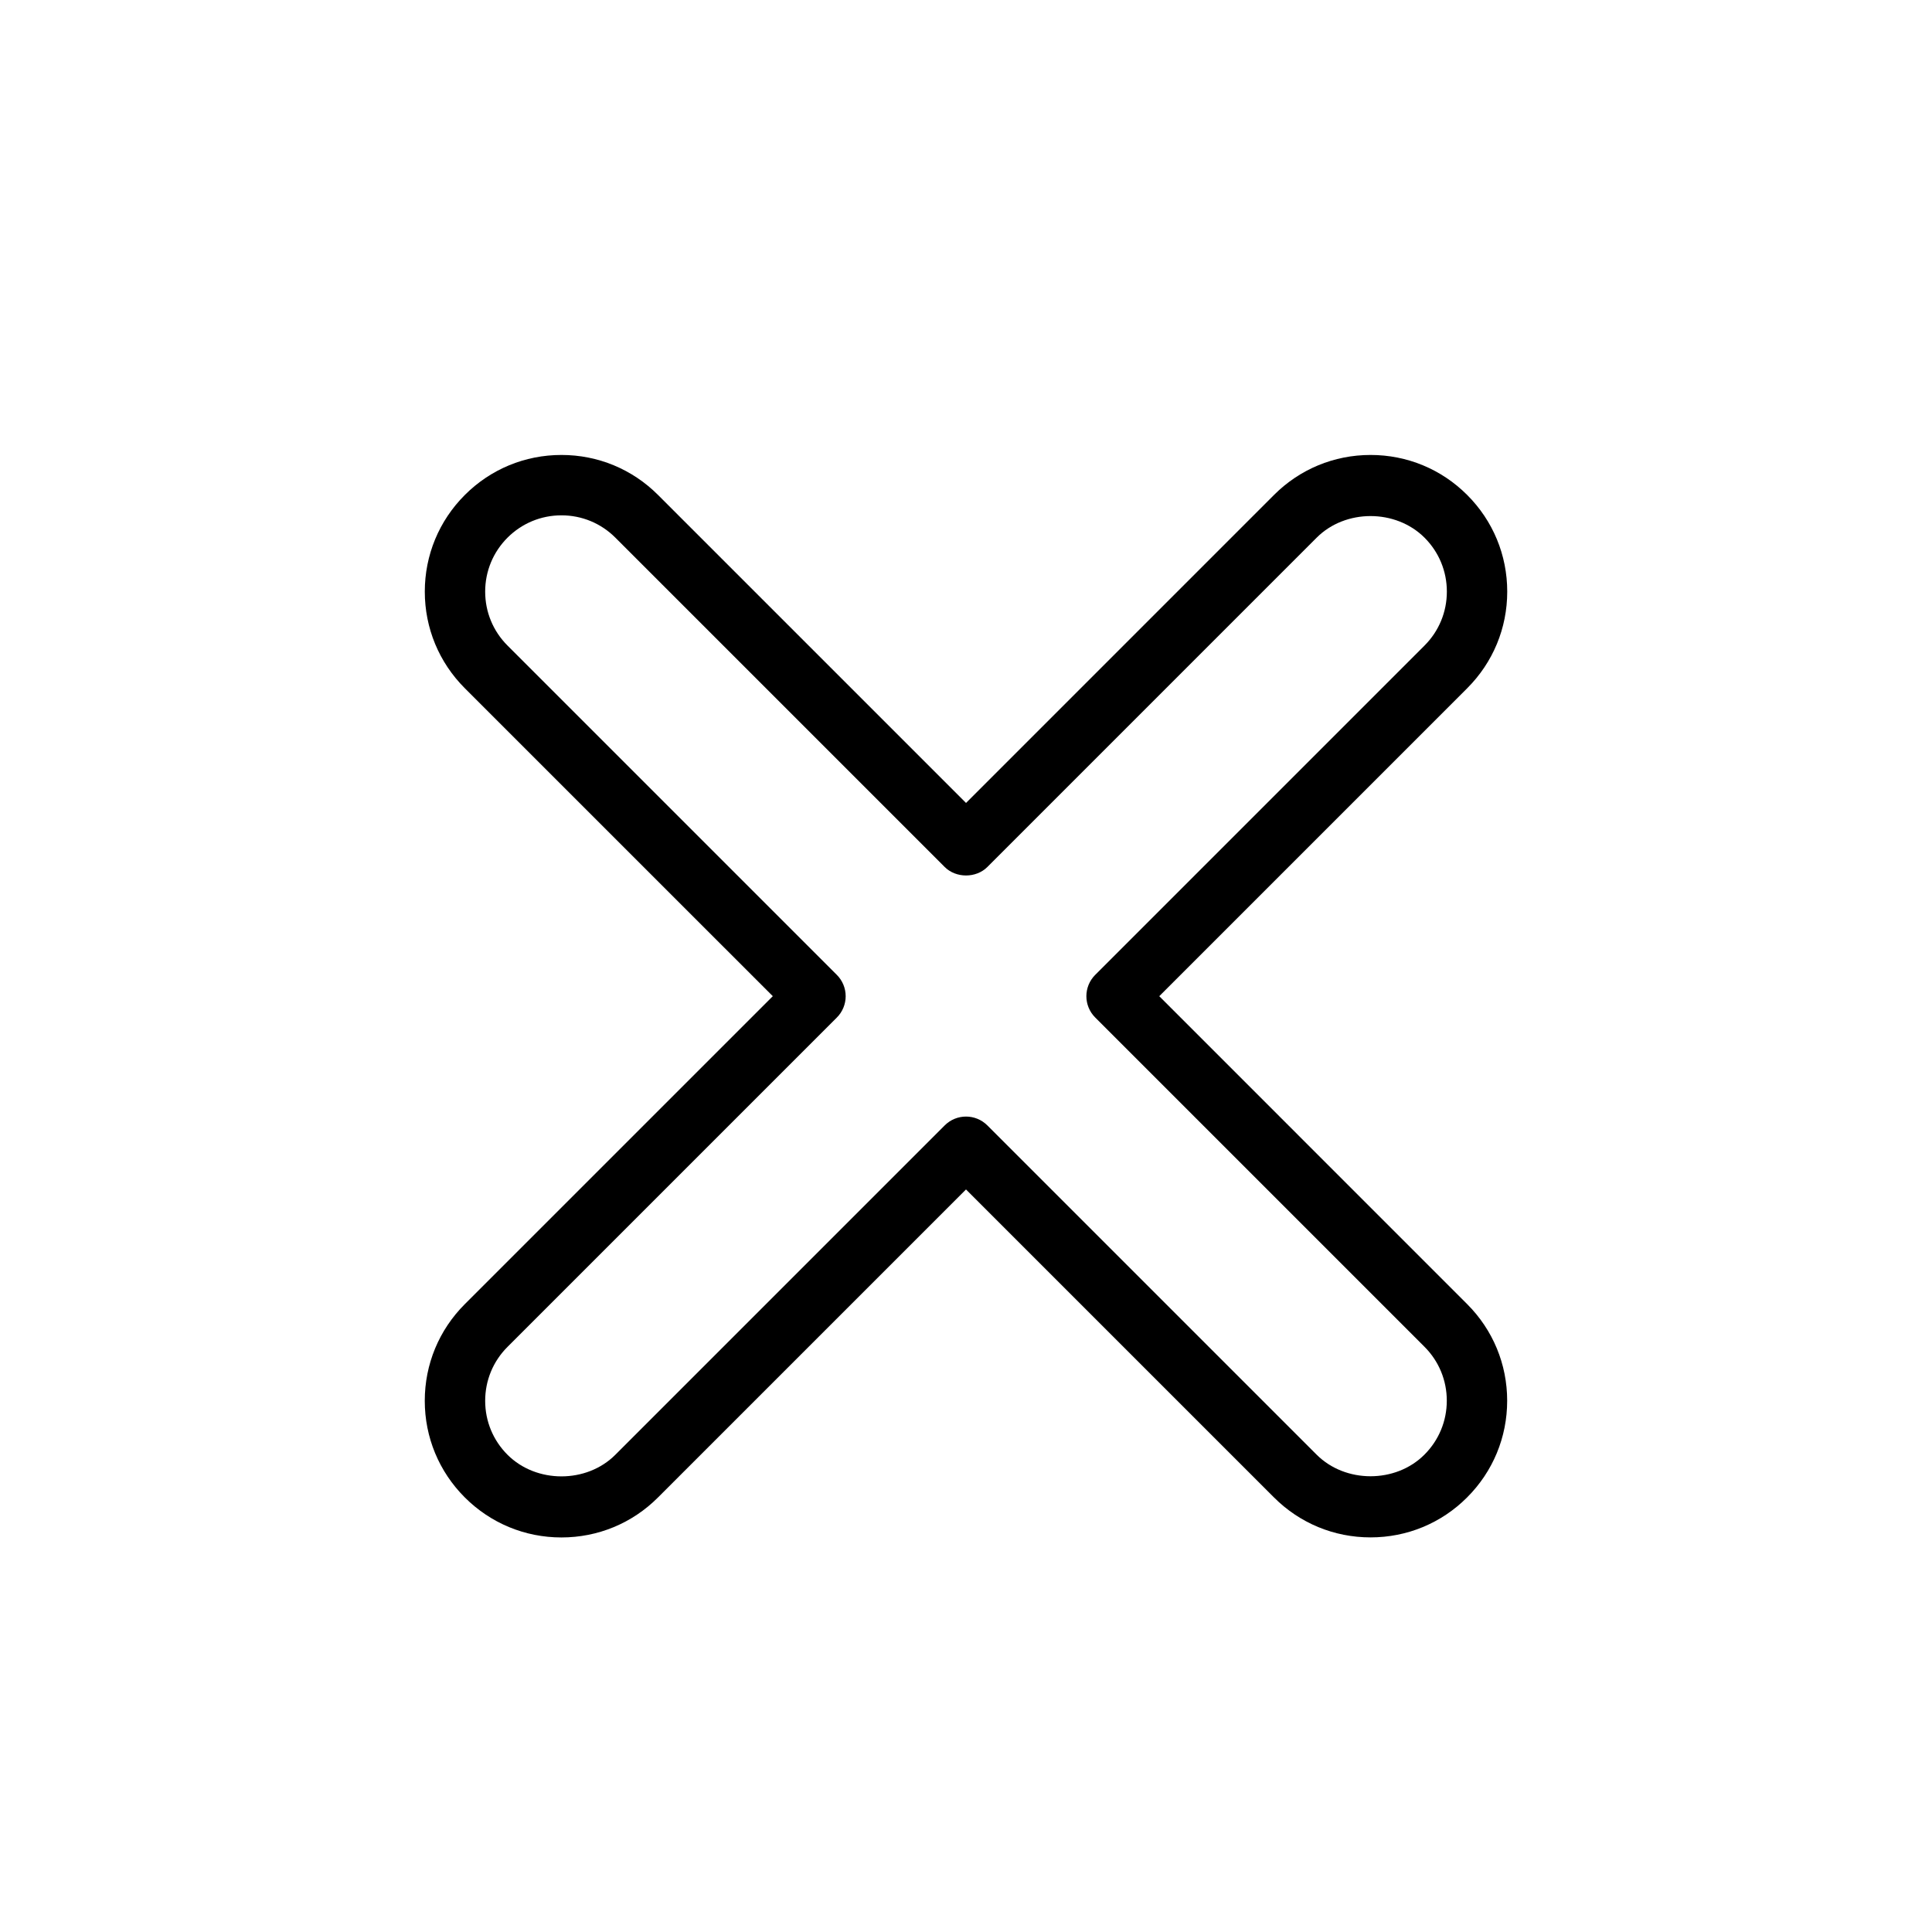 <?xml version="1.0" encoding="utf-8"?>
<!-- Generator: Adobe Illustrator 17.0.0, SVG Export Plug-In . SVG Version: 6.00 Build 0)  -->
<!DOCTYPE svg PUBLIC "-//W3C//DTD SVG 1.1//EN" "http://www.w3.org/Graphics/SVG/1.1/DTD/svg11.dtd">
<svg version="1.1" id="Capa_1" xmlns="http://www.w3.org/2000/svg" xmlns:xlink="http://www.w3.org/1999/xlink" x="0px" y="0px"
	 width="64px" height="64px" viewBox="0 0 64 64" enable-background="new 0 0 64 64" xml:space="preserve">
<g>
	<path d="M14.071,46.403c0,1.209,0.471,2.346,1.326,3.201s1.992,1.326,3.201,1.326c1.21,0,2.347-0.471,3.2-1.326l10.202-10.202
		L42.2,49.602c0.854,0.855,1.991,1.326,3.201,1.326s2.348-0.471,3.2-1.326c0.855-0.855,1.326-1.992,1.326-3.201
		s-0.471-2.346-1.326-3.201L38.402,33l10.201-10.201c0.855-0.855,1.326-1.992,1.326-3.201s-0.471-2.346-1.326-3.201
		c-0.854-0.855-1.991-1.326-3.201-1.326c-1.209,0-2.346,0.471-3.2,1.326L32.001,26.599L21.799,16.397
		c-0.854-0.855-1.991-1.326-3.2-1.326c-1.21,0-2.347,0.471-3.201,1.326c-0.855,0.855-1.326,1.992-1.326,3.201
		s0.471,2.346,1.326,3.201L25.6,33L15.397,43.202C14.542,44.057,14.071,45.194,14.071,46.403z M16.812,44.617l10.909-10.909
		c0.188-0.188,0.293-0.442,0.293-0.707s-0.105-0.52-0.293-0.707L16.812,21.385c-0.478-0.478-0.74-1.112-0.74-1.787
		s0.263-1.31,0.74-1.787c0.478-0.477,1.111-0.74,1.787-0.74c0.675,0,1.31,0.263,1.786,0.74L31.294,28.72
		c0.375,0.375,1.039,0.375,1.414,0l10.908-10.909c0.954-0.955,2.619-0.953,3.573,0c0.478,0.478,0.74,1.112,0.74,1.787
		s-0.263,1.31-0.74,1.787L36.281,32.293c-0.391,0.391-0.391,1.023,0,1.414l10.906,10.906c0.478,0.478,0.74,1.112,0.74,1.787
		s-0.263,1.309-0.741,1.787c-0.951,0.954-2.617,0.955-3.572,0L32.708,37.281c-0.391-0.391-1.023-0.391-1.414,0l-10.91,10.91
		c-0.951,0.954-2.617,0.955-3.572,0c-0.478-0.478-0.74-1.112-0.74-1.787S16.334,45.094,16.812,44.617z"/>
</g>
</svg>
